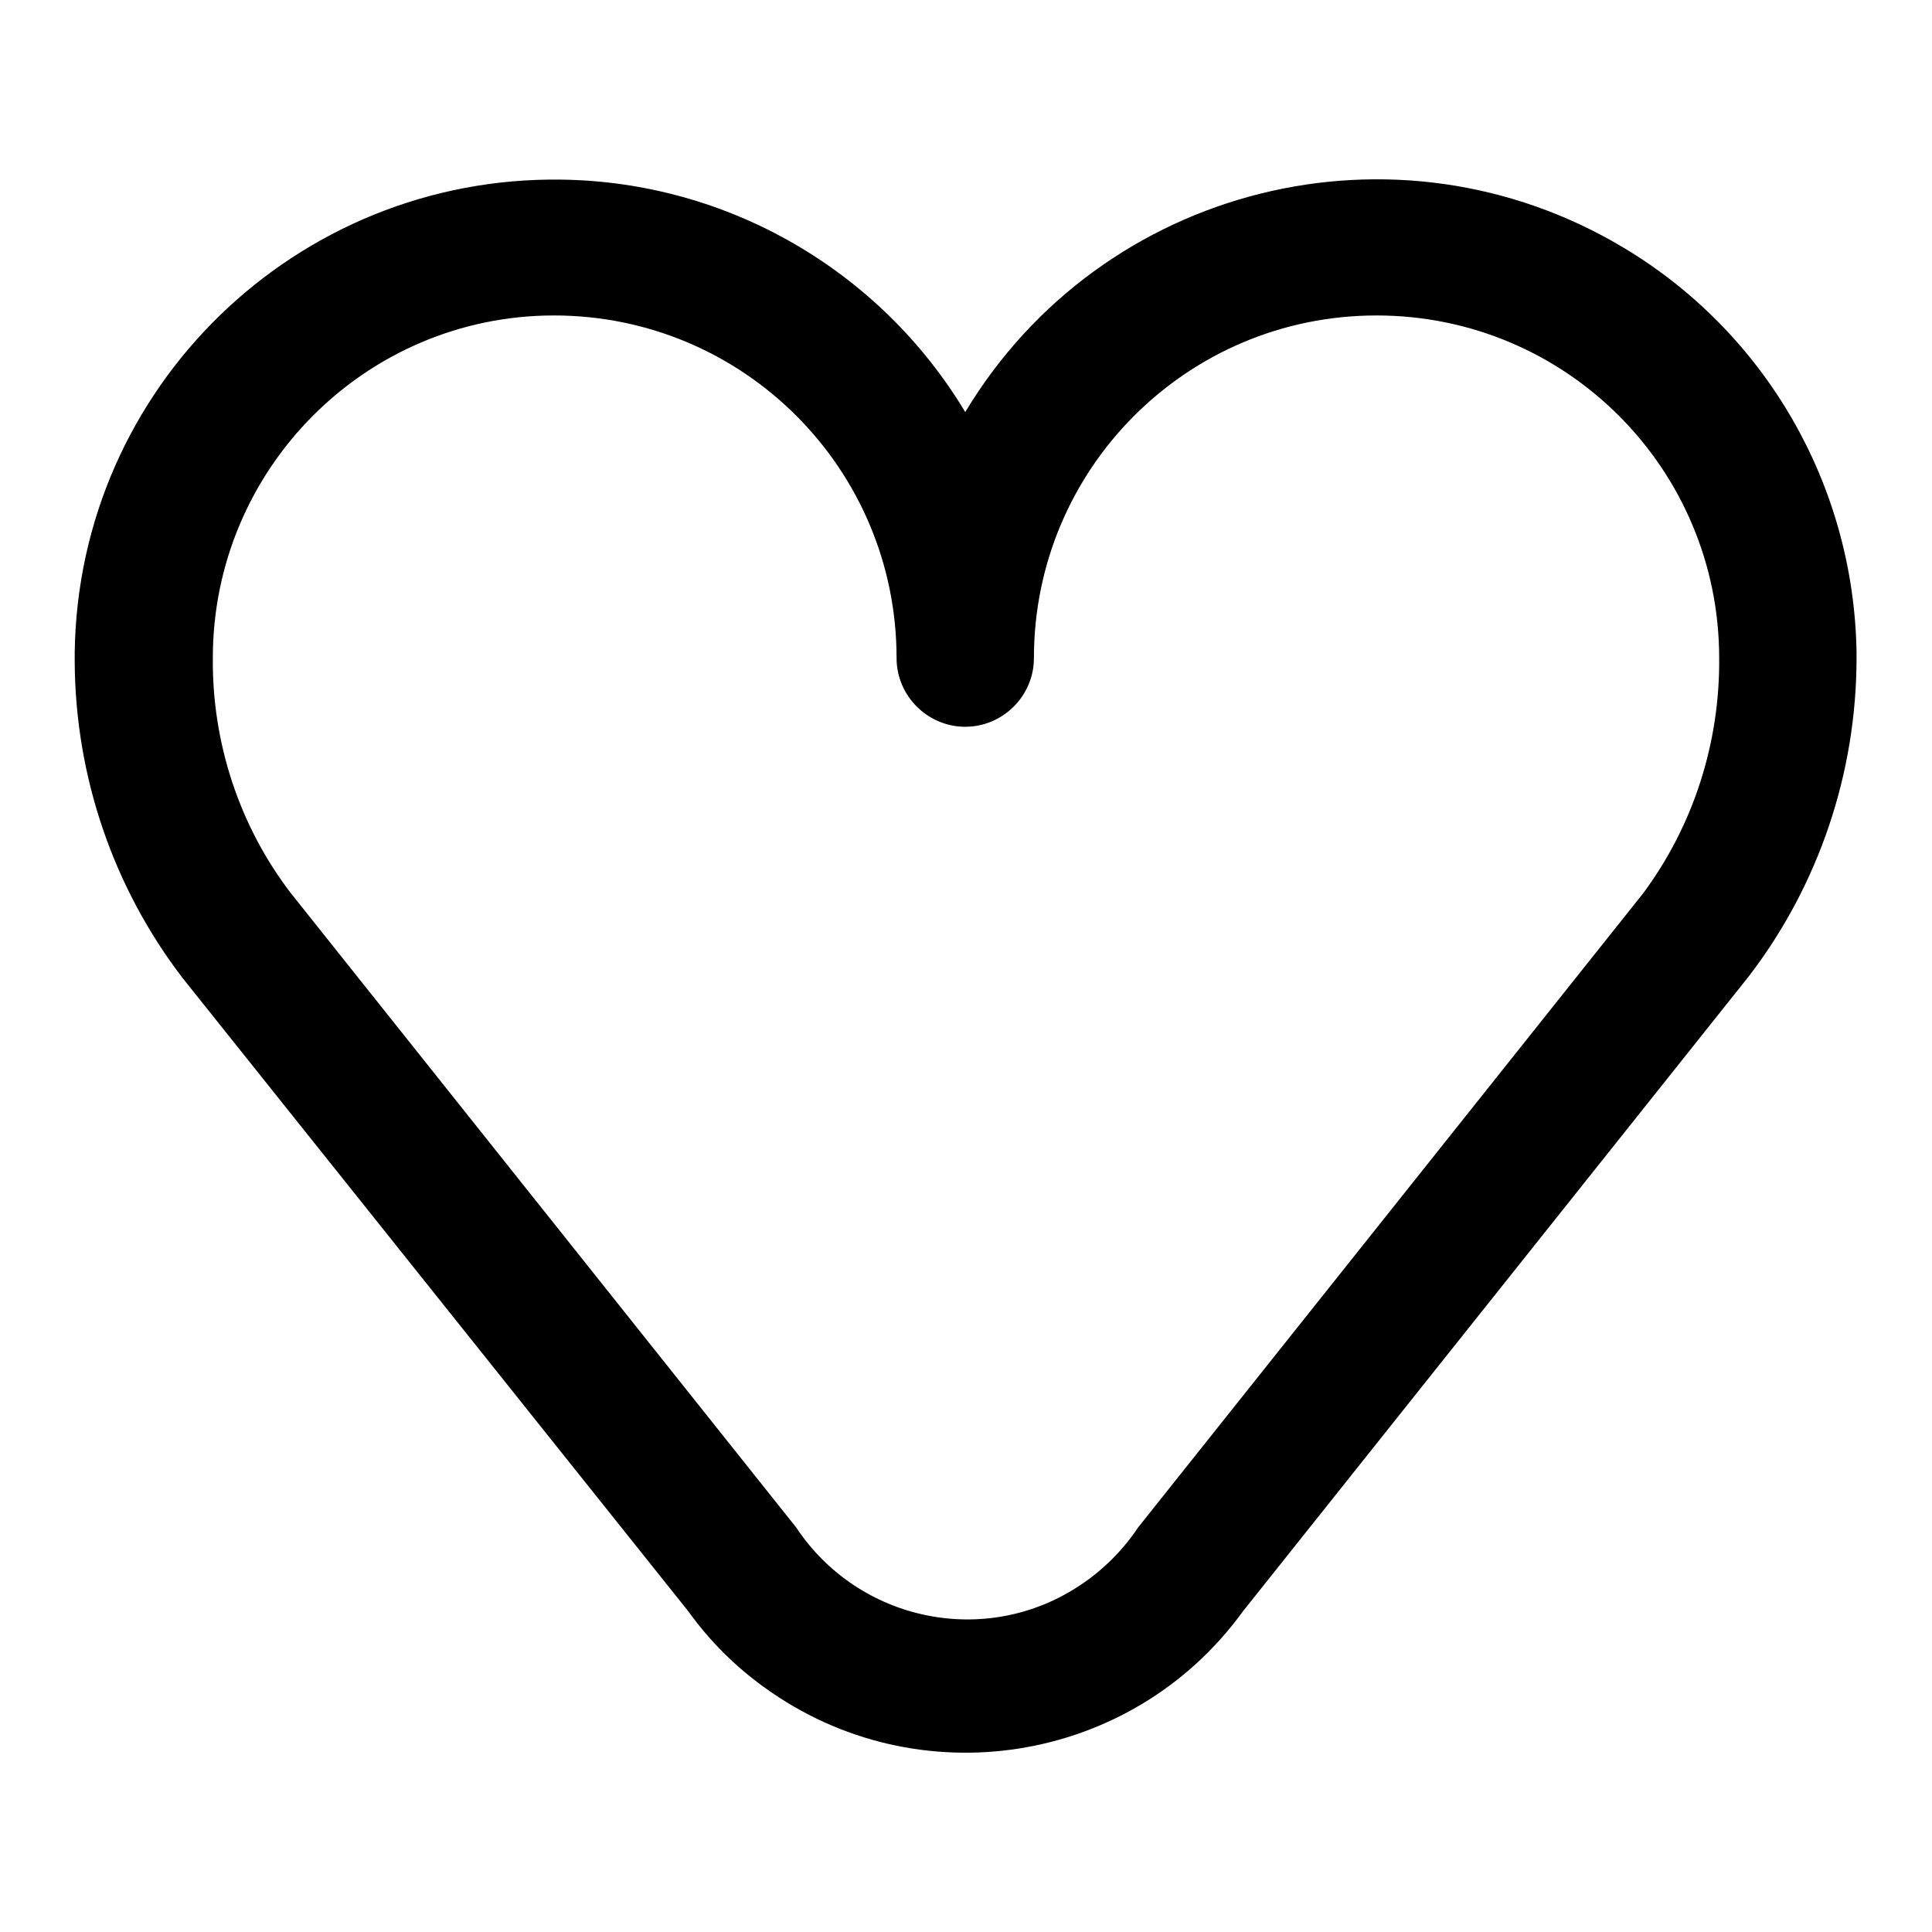 <?xml version="1.0" encoding="utf-8"?>
<!-- Svg Vector Icons : http://www.onlinewebfonts.com/icon -->
<!DOCTYPE svg PUBLIC "-//W3C//DTD SVG 1.1//EN" "http://www.w3.org/Graphics/SVG/1.1/DTD/svg11.dtd">
<svg version="1.1" xmlns="http://www.w3.org/2000/svg" xmlns:xlink="http://www.w3.org/1999/xlink" x="0px" y="0px" viewBox="0 0 256 256" enable-background="new 0 0 256 256" xml:space="preserve">
<g> <path fill="#000000" d="M28.2,87.2c-0.1,11.2,3.5,22.2,10.3,31.1l67,84.1c8.3,12.5,25.2,16,37.7,7.6c3-2,5.6-4.6,7.6-7.6l66.9-84 c6.7-9,10.2-20,10.1-31.2c0-25.1-20.3-45.4-45.4-45.4c-25.1,0-45.4,20.3-45.4,45.4c0,5-4.1,9.1-9.1,9.1c-5,0-9.1-4.1-9.1-9.1 c0-25.1-20.3-45.4-45.4-45.4C48.5,41.8,28.2,62.1,28.2,87.2z M246,87.2h-18.2c0-5,4.1-9.1,9.1-9.1S246,82.2,246,87.2 c0,15.2-5,30.1-14.3,42.2l-67,84.1c-14.7,20.3-43.1,24.8-63.4,10.1c-3.9-2.8-7.3-6.2-10.1-10.1l-67-83.9 c-9.2-12-14.2-26.7-14.3-41.8v-1.4c0.5-35.1,29.4-63.1,64.5-62.6c22,0.3,42.2,12,53.5,30.8c18.1-30.1,57.1-39.8,87.2-21.8 C234,44.1,245.6,64.3,246,86.3v1.5c-0.2,5-4.4,8.9-9.4,8.8c-5-0.2-8.9-4.4-8.8-9.4C233.9,86.9,240,86.9,246,87.2z"/></g>
</svg>